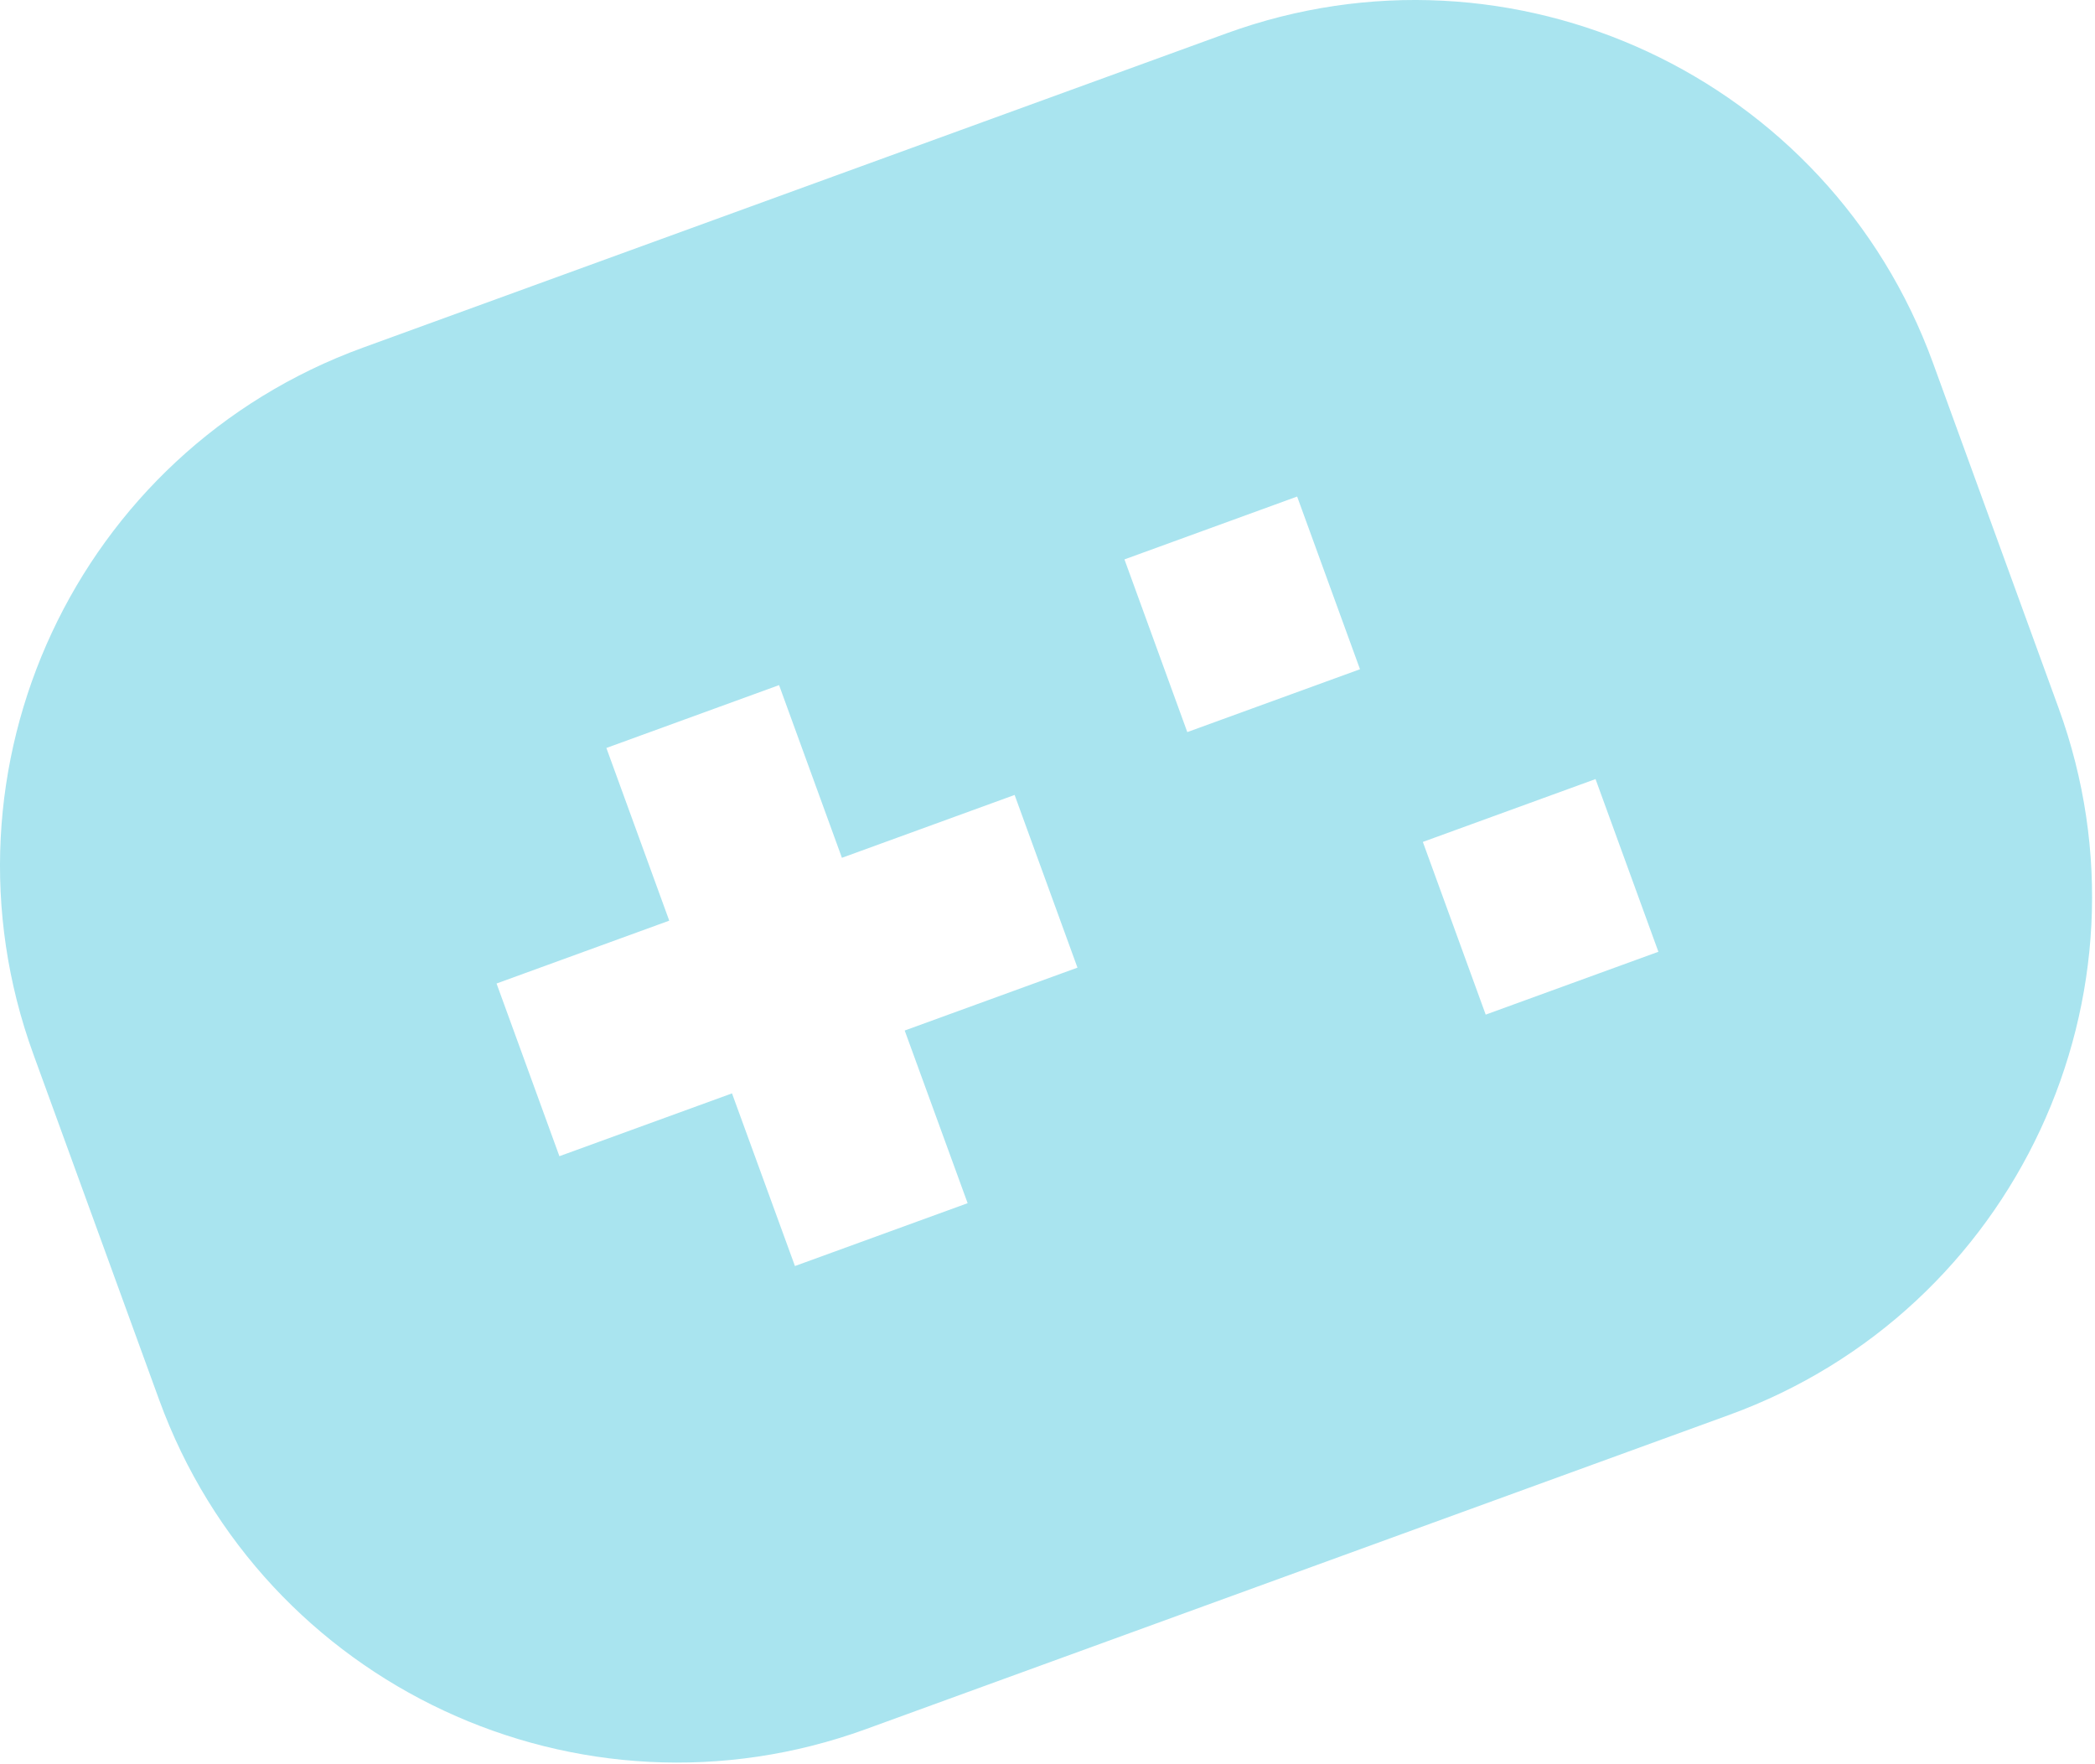 <svg width="380" height="320" viewBox="0 0 380 320" fill="none" xmlns="http://www.w3.org/2000/svg">
<path d="M222.441 6.058C274.338 -12.831 331.723 13.927 350.612 65.825L373.413 128.471C392.302 180.369 365.544 237.753 313.646 256.643L157.031 313.646C105.133 332.535 47.748 305.776 28.859 253.879L6.058 191.233C-12.831 139.335 13.927 81.951 65.825 63.061L222.441 6.058ZM141.312 124.268L109.988 135.669L121.389 166.992L90.066 178.392L101.467 209.716L132.774 198.321L144.19 229.638L175.514 218.237L164.097 186.92L195.436 175.514L184.035 144.19L152.712 155.591L141.312 124.268ZM289.405 141.312L258.082 152.712L269.483 184.035L300.806 172.635L289.405 141.312ZM235.281 90.066L203.958 101.467L215.358 132.79L246.681 121.389L235.281 90.066Z" fill="#A9E4EF"/>
</svg>
